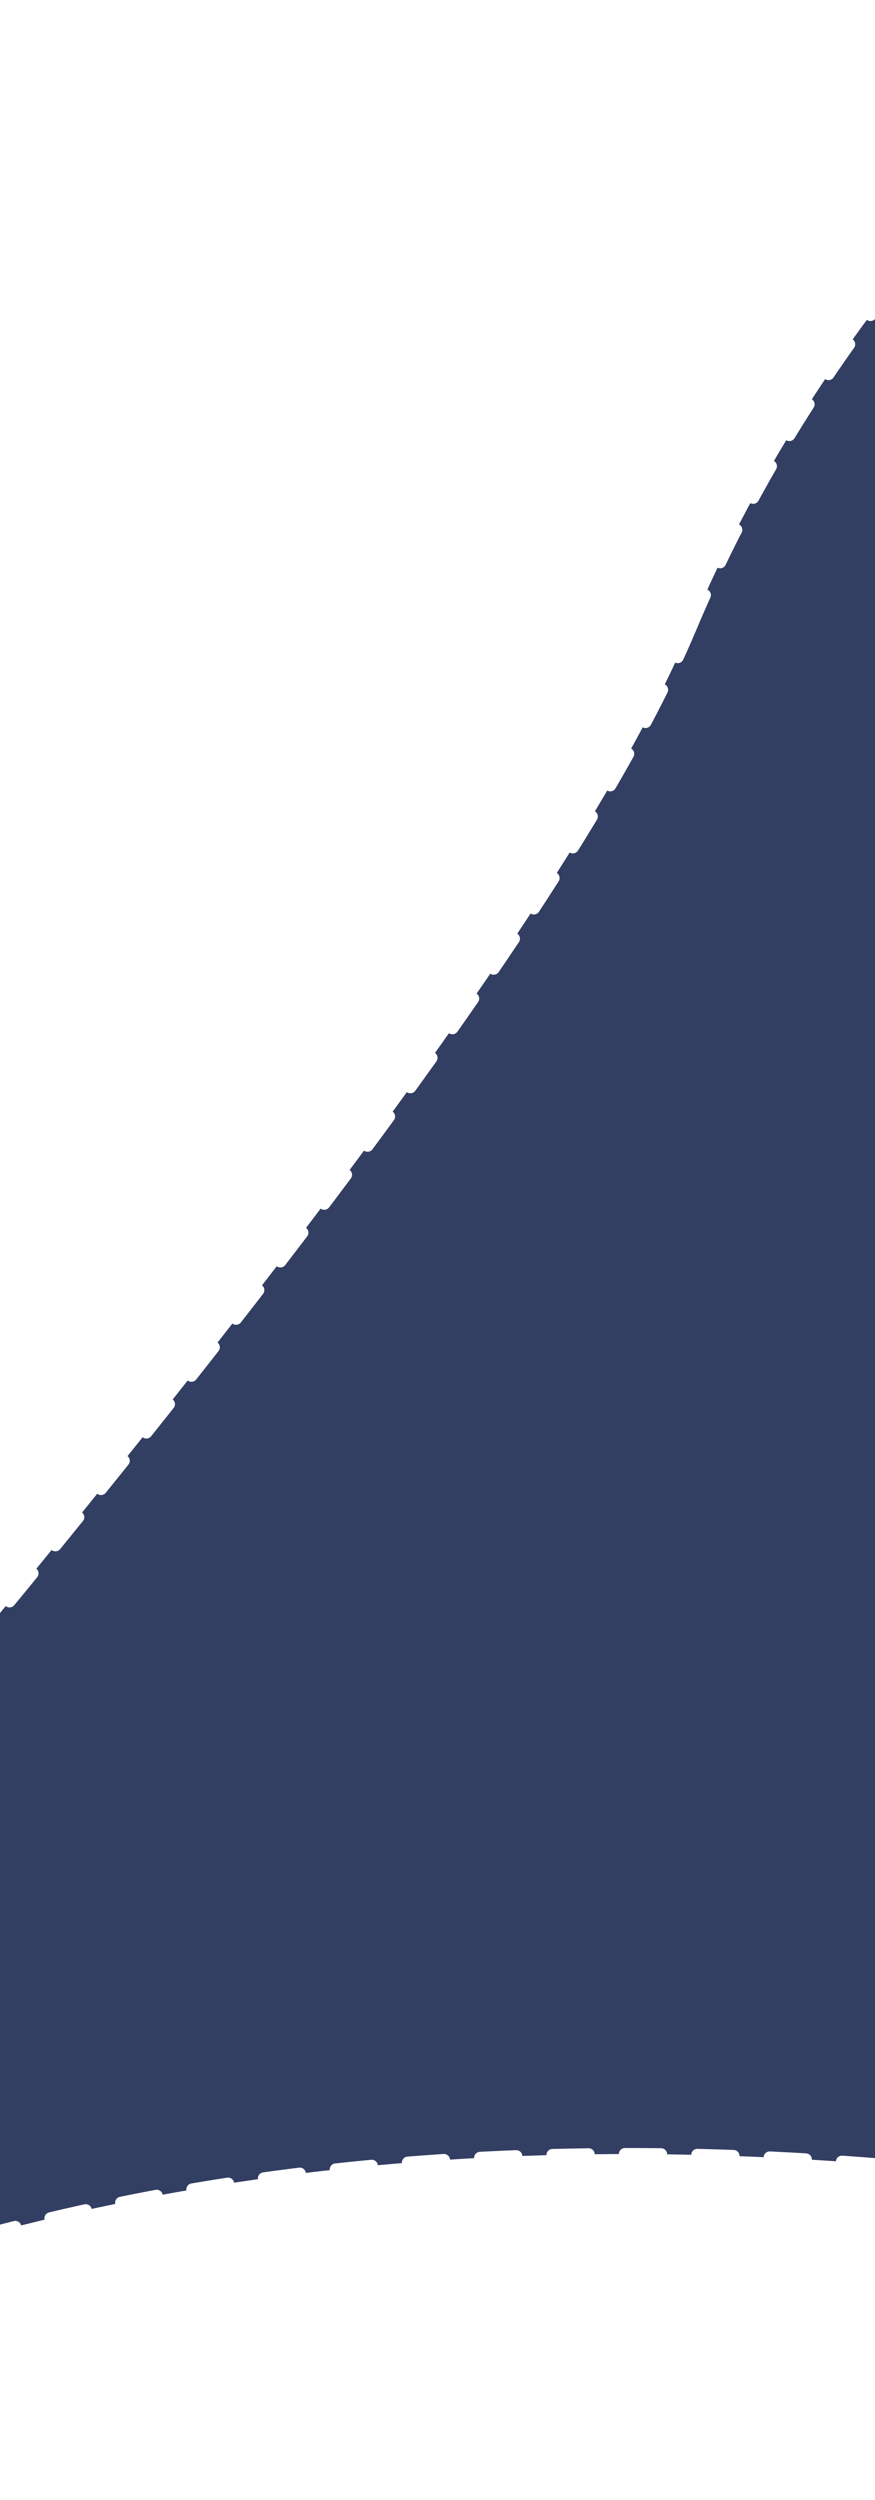 <svg width="580" height="1656" viewBox="0 0 580 1656" fill="none" xmlns="http://www.w3.org/2000/svg">
<g filter="url(#filter0_f_2061_2033)">
<path d="M457.64 416.203C640.192 -18.706 1133.84 -259.722 1316.39 -185.469L1347.65 1604.5C479.519 1307.77 -70.711 1412.77 -466.933 1698.82C-834.367 1964.09 275.088 851.112 457.64 416.203Z" fill="#333E63"/>
<path d="M457.64 416.203C640.192 -18.706 1133.84 -259.722 1316.39 -185.469L1347.65 1604.5C479.519 1307.77 -70.711 1412.77 -466.933 1698.82C-834.367 1964.09 275.088 851.112 457.64 416.203Z" stroke="white" stroke-width="8" stroke-linecap="round" stroke-dasharray="24 24"/>
</g>
<defs>
<filter id="filter0_f_2061_2033" x="-1045.01" y="-702.75" width="2896.76" height="2944.34" filterUnits="userSpaceOnUse" color-interpolation-filters="sRGB">
<feFlood flood-opacity="0" result="BackgroundImageFix"/>
<feBlend mode="normal" in="SourceGraphic" in2="BackgroundImageFix" result="shape"/>
<feGaussianBlur stdDeviation="250" result="effect1_foregroundBlur_2061_2033"/>
</filter>
</defs>
</svg>

